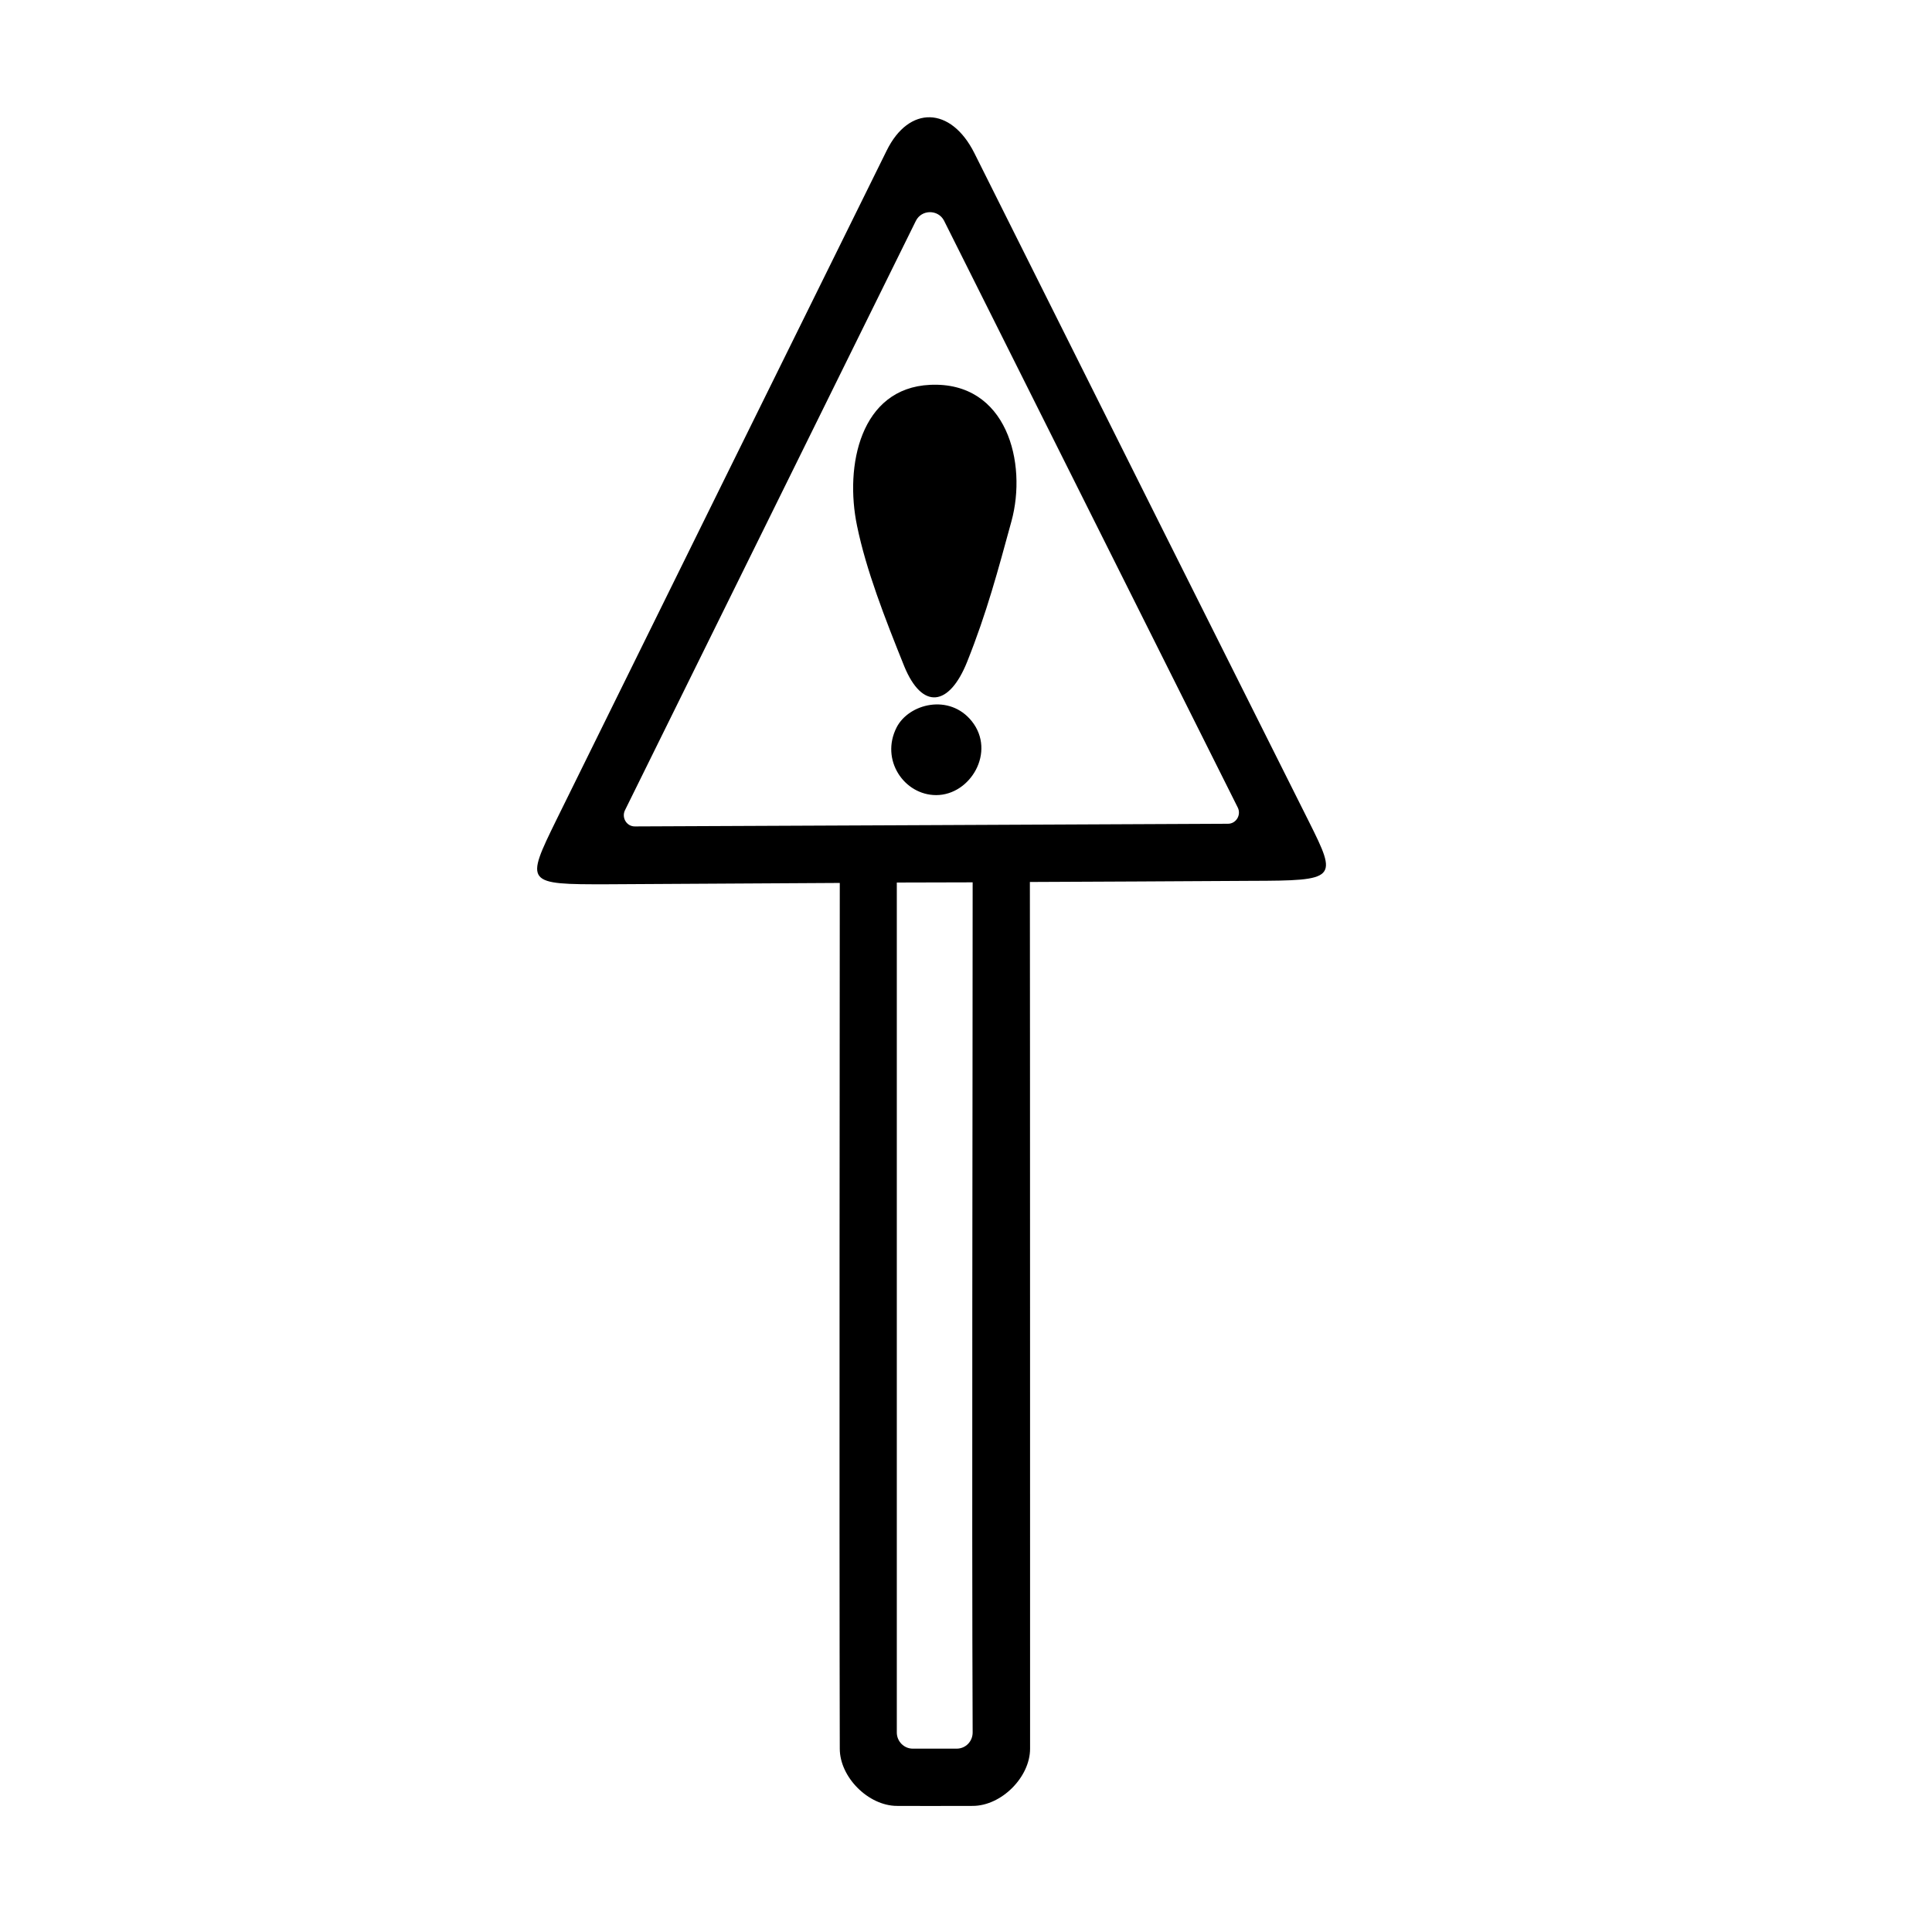 <?xml version="1.0" encoding="UTF-8"?>
<!-- Uploaded to: ICON Repo, www.svgrepo.com, Generator: ICON Repo Mixer Tools -->
<svg fill="#000000" width="800px" height="800px" version="1.1" viewBox="144 144 512 512" xmlns="http://www.w3.org/2000/svg">
 <g>
  <path d="m416.93 377.73c0.051 22.27 0.051 225.71 0.051 229.69 0 7.559-7.609 15.164-15.215 15.164-9.773 0-14.508 0.051-20.102 0-7.559-0.051-15.113-7.609-15.113-15.164-0.152-58.594 0-213.16 0-229.43-19.145 0.102-59.246 0.352-61.516 0.352-21.867 0.051-21.867-0.152-13.551-17.129 7.004-14.258 79.652-161.47 87.512-177.34 5.891-11.941 16.977-11.742 23.223 0.703 23.125 46.301 79.301 158.55 88.672 177.19 7.609 15.215 7.457 15.617-15.316 15.668-13.148 0.098-47.508 0.25-58.645 0.301zm-30.227-175.18c-27.91 56.629-49.422 100.11-77.082 156.18-0.957 1.965 0.453 4.332 2.672 4.281 54.109-0.25 106.61-0.453 157.14-0.707 2.168 0 3.578-2.367 2.57-4.332-28.516-56.93-49.828-99.602-77.84-155.53-1.562-2.969-5.945-2.969-7.457 0.105zm-5.039 175.33v225.25c0 2.367 1.914 4.281 4.231 4.281h11.637c2.367 0 4.231-1.914 4.231-4.281-0.25-59.551 0-165.75 0-225.3-6.797 0-15.512 0.051-20.098 0.051z"/>
  <path d="m371.13 283.37c-3.324-15.922 0.855-36.527 19.348-37.383 20.402-0.957 25.797 20.758 21.562 36.172-3.578 13.047-6.5 24.133-11.738 37.23-4.734 11.84-11.891 12.848-16.676 1.16-5.191-12.898-10.078-25.441-12.496-37.18z"/>
  <path d="m392.09 354.71c-8.465 0-14.863-9.32-10.48-17.938 3.223-6.297 14.008-9.07 19.949-1.613 6.398 8.062-0.352 19.551-9.469 19.551z"/>
 </g>
</svg>